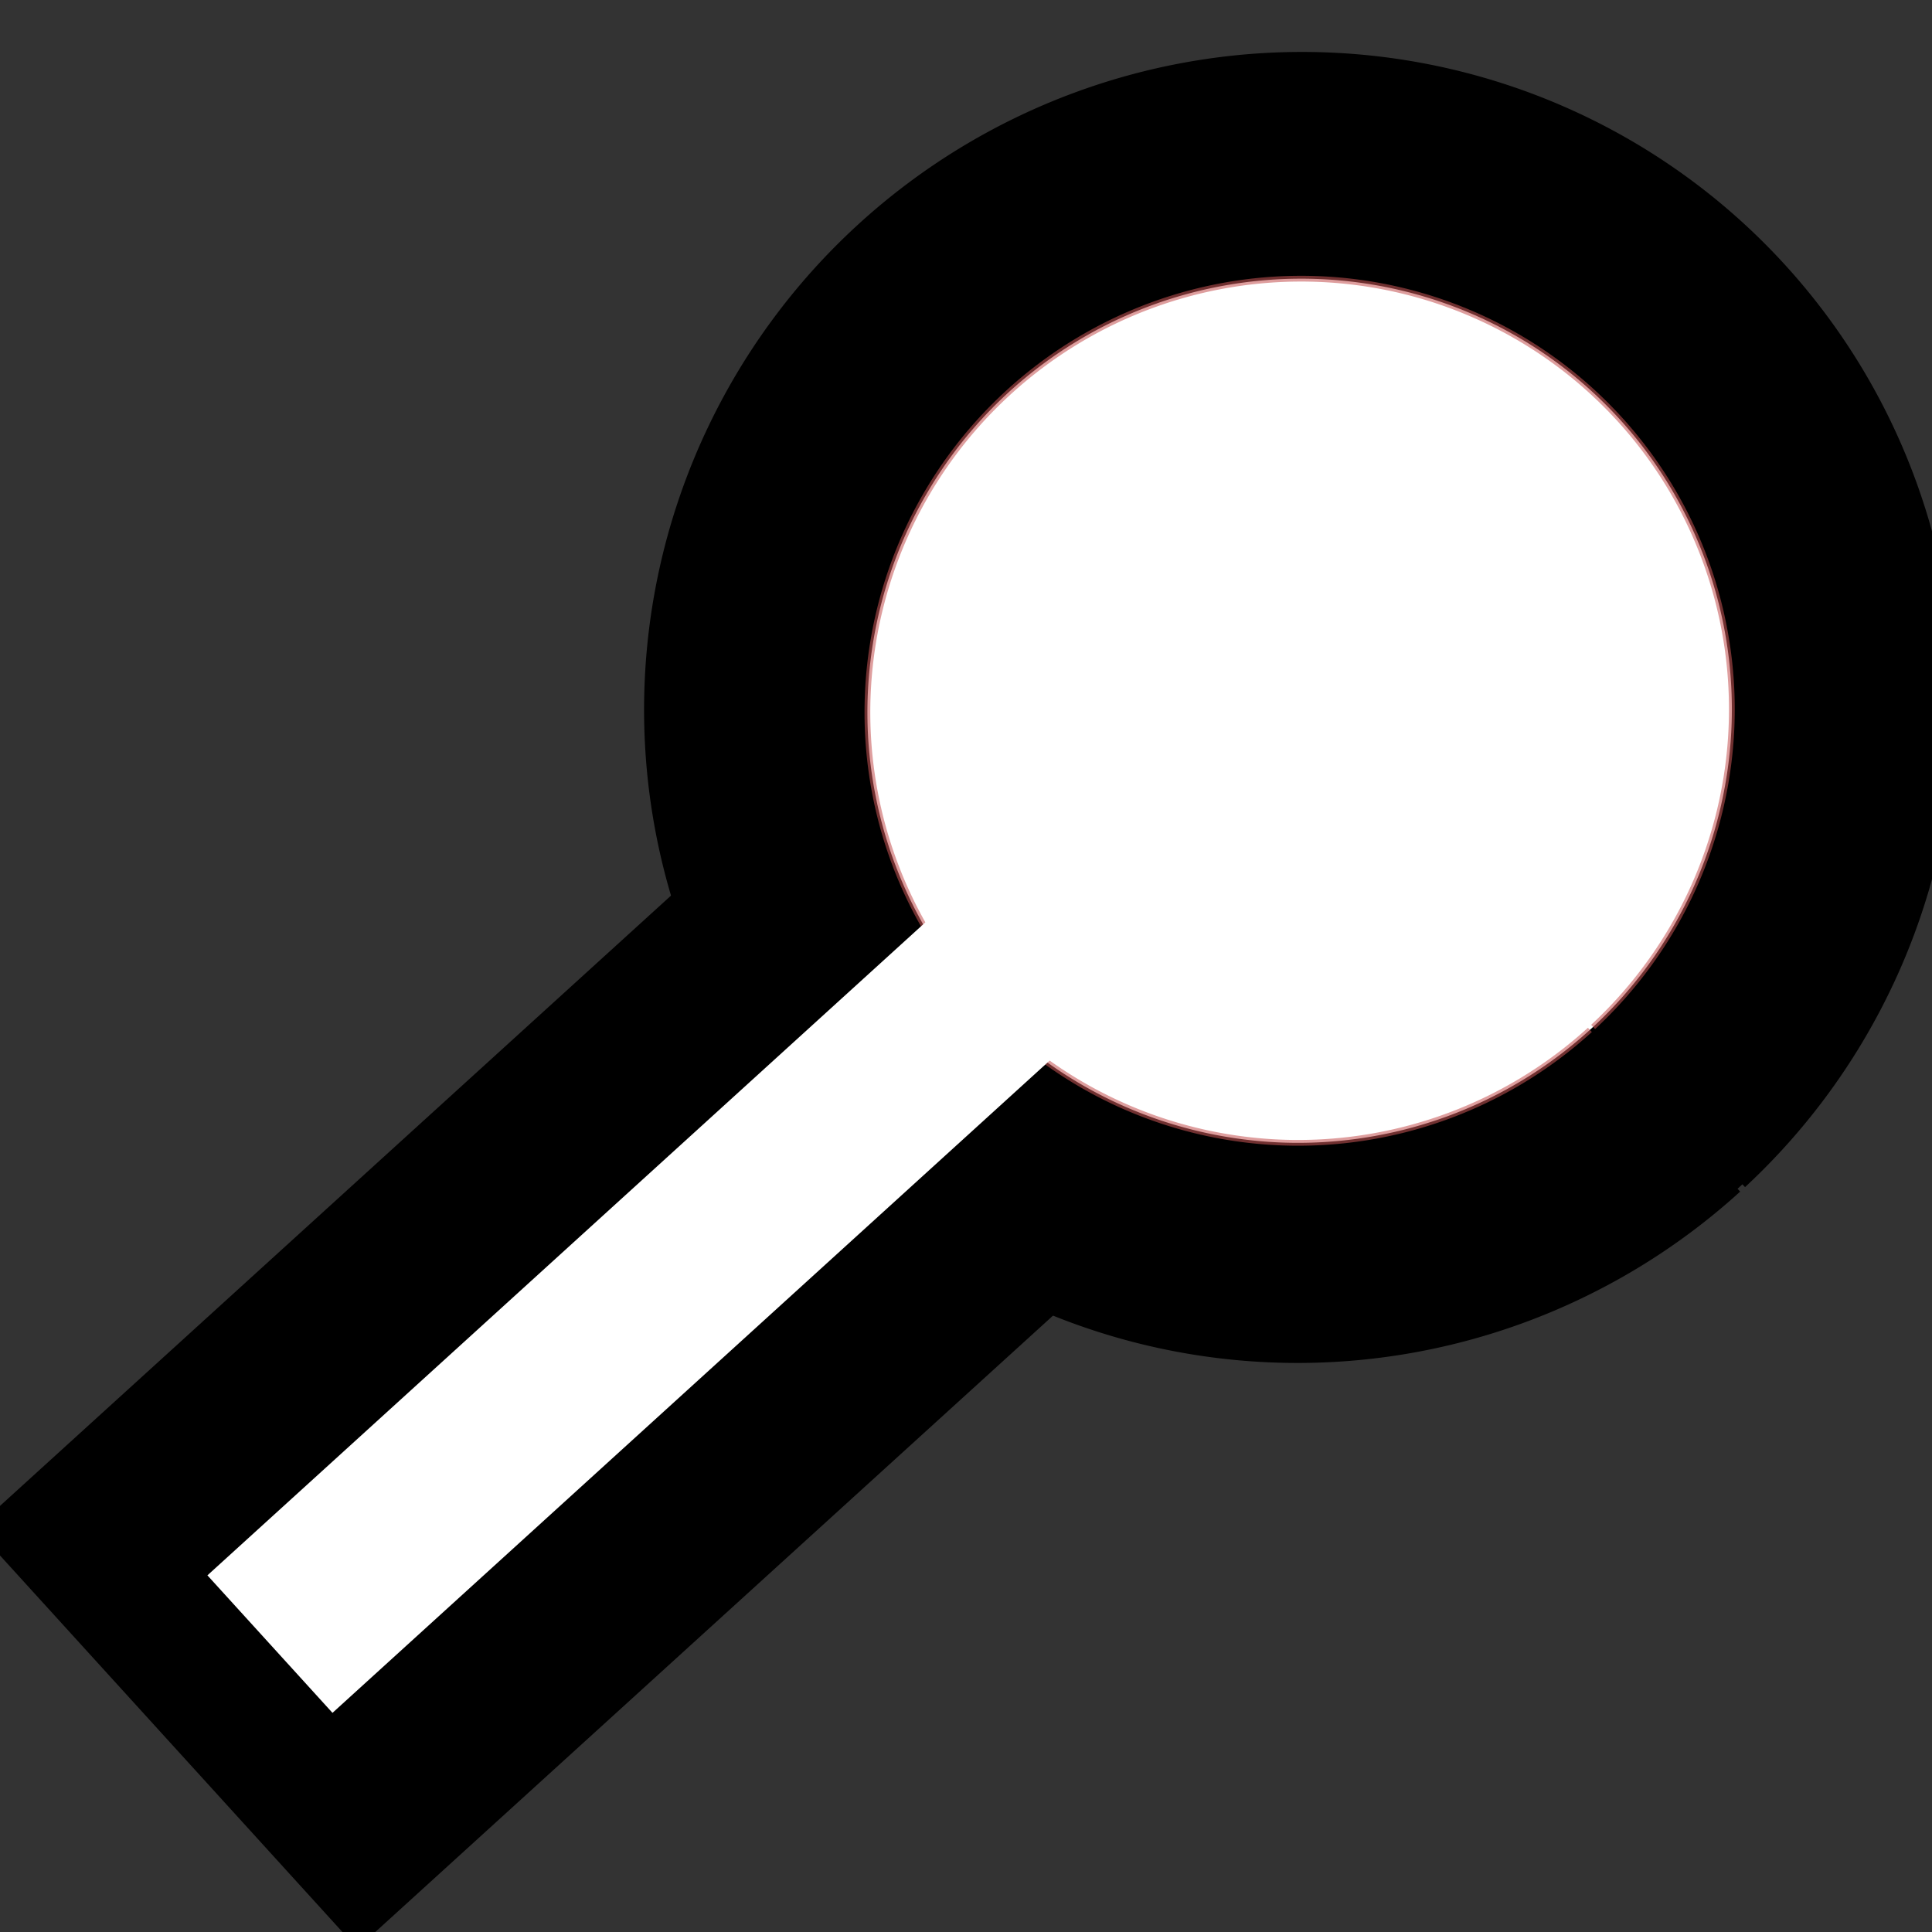 <?xml version="1.0" encoding="UTF-8" standalone="no"?>
<svg
   xmlns:dc="http://purl.org/dc/elements/1.1/"
   xmlns:cc="http://creativecommons.org/ns#"
   xmlns:rdf="http://www.w3.org/1999/02/22-rdf-syntax-ns#"
   xmlns:svg="http://www.w3.org/2000/svg"
   xmlns="http://www.w3.org/2000/svg"
   xmlns:sodipodi="http://sodipodi.sourceforge.net/DTD/sodipodi-0.dtd"
   xmlns:inkscape="http://www.inkscape.org/namespaces/inkscape"
   width="220mm"
   height="220mm"
   viewBox="0 0 220 220"
   version="1.1"
   id="svg8"
   inkscape:export-filename="C:\Users\julien\search.png"
   inkscape:export-xdpi="25.400002"
   inkscape:export-ydpi="25.400002"
   inkscape:version="1.0.1 (3bc2e813f5, 2020-09-07)"
   sodipodi:docname="search.svg">
  <rect x="0" y="0" width="220" height="220" fill="#333333" stroke="none"/>
  <defs
     id="defs2" />
  <sodipodi:namedview
     id="base"
     pagecolor="#ffffff"
     bordercolor="#666666"
     borderopacity="1.0"
     inkscape:pageopacity="0.0"
     inkscape:pageshadow="2"
     inkscape:zoom="0.35"
     inkscape:cx="400"
     inkscape:cy="560"
     inkscape:document-units="mm"
     inkscape:current-layer="layer1"
     inkscape:document-rotation="0"
     showgrid="true"
     inkscape:window-width="2560"
     inkscape:window-height="1369"
     inkscape:window-x="-8"
     inkscape:window-y="-8"
     inkscape:window-maximized="1">
    <inkscape:grid
       type="xygrid"
       id="grid18" />
  </sodipodi:namedview>
  <g
     inkscape:label="Calque 1"
     inkscape:groupmode="layer"
     id="layer1">
    <path
       style="fill:#000000;stroke:#000000;stroke-width:0.88"
       id="path22"
       sodipodi:type="arc"
       sodipodi:cx="159.18408"
       sodipodi:cy="-55.292164"
       sodipodi:rx="74.084961"
       sodipodi:ry="74.34655"
       sodipodi:start="0"
       sodipodi:end="6.2730799"
       sodipodi:open="true"
       sodipodi:arc-type="arc"
       d="m 233.269,-55.292 a 74.085,74.347 0 0 1 -73.898,74.346 74.085,74.347 0 0 1 -74.271,-73.971 74.085,74.347 0 0 1 73.523,-74.72 74.085,74.347 0 0 1 74.643,73.593"
       transform="rotate(47.713)" />
    <path
       style="fill:#ffffff;stroke:#c55555;stroke-width:0.657;stroke-opacity:0.568"
       id="path28"
       sodipodi:type="arc"
       sodipodi:cx="159.45052"
       sodipodi:cy="-55.024815"
       sodipodi:rx="49.122704"
       sodipodi:ry="49.296154"
       sodipodi:start="0"
       sodipodi:end="6.2730799"
       sodipodi:open="true"
       sodipodi:arc-type="arc"
       d="m 208.573,-55.025 a 49.123,49.296 0 0 1 -48.999,49.296 49.123,49.296 0 0 1 -49.246,-49.047 49.123,49.296 0 0 1 48.75,-49.544 49.123,49.296 0 0 1 49.492,48.797"
       transform="rotate(47.713)" />
    <rect
       style="fill:#000000;stroke:#000000;stroke-width:1.151"
       id="rect37"
       width="63.5"
       height="117.149"
       x="127.432"
       y="1.454"
       transform="rotate(47.713)" />
    <rect
       style="fill:#ffffff;stroke:none;stroke-width:1.002"
       id="rect39"
       width="21.167"
       height="116.417"
       x="148.599"
       y="-13.19"
       transform="rotate(47.713)" />
  </g>
</svg>
